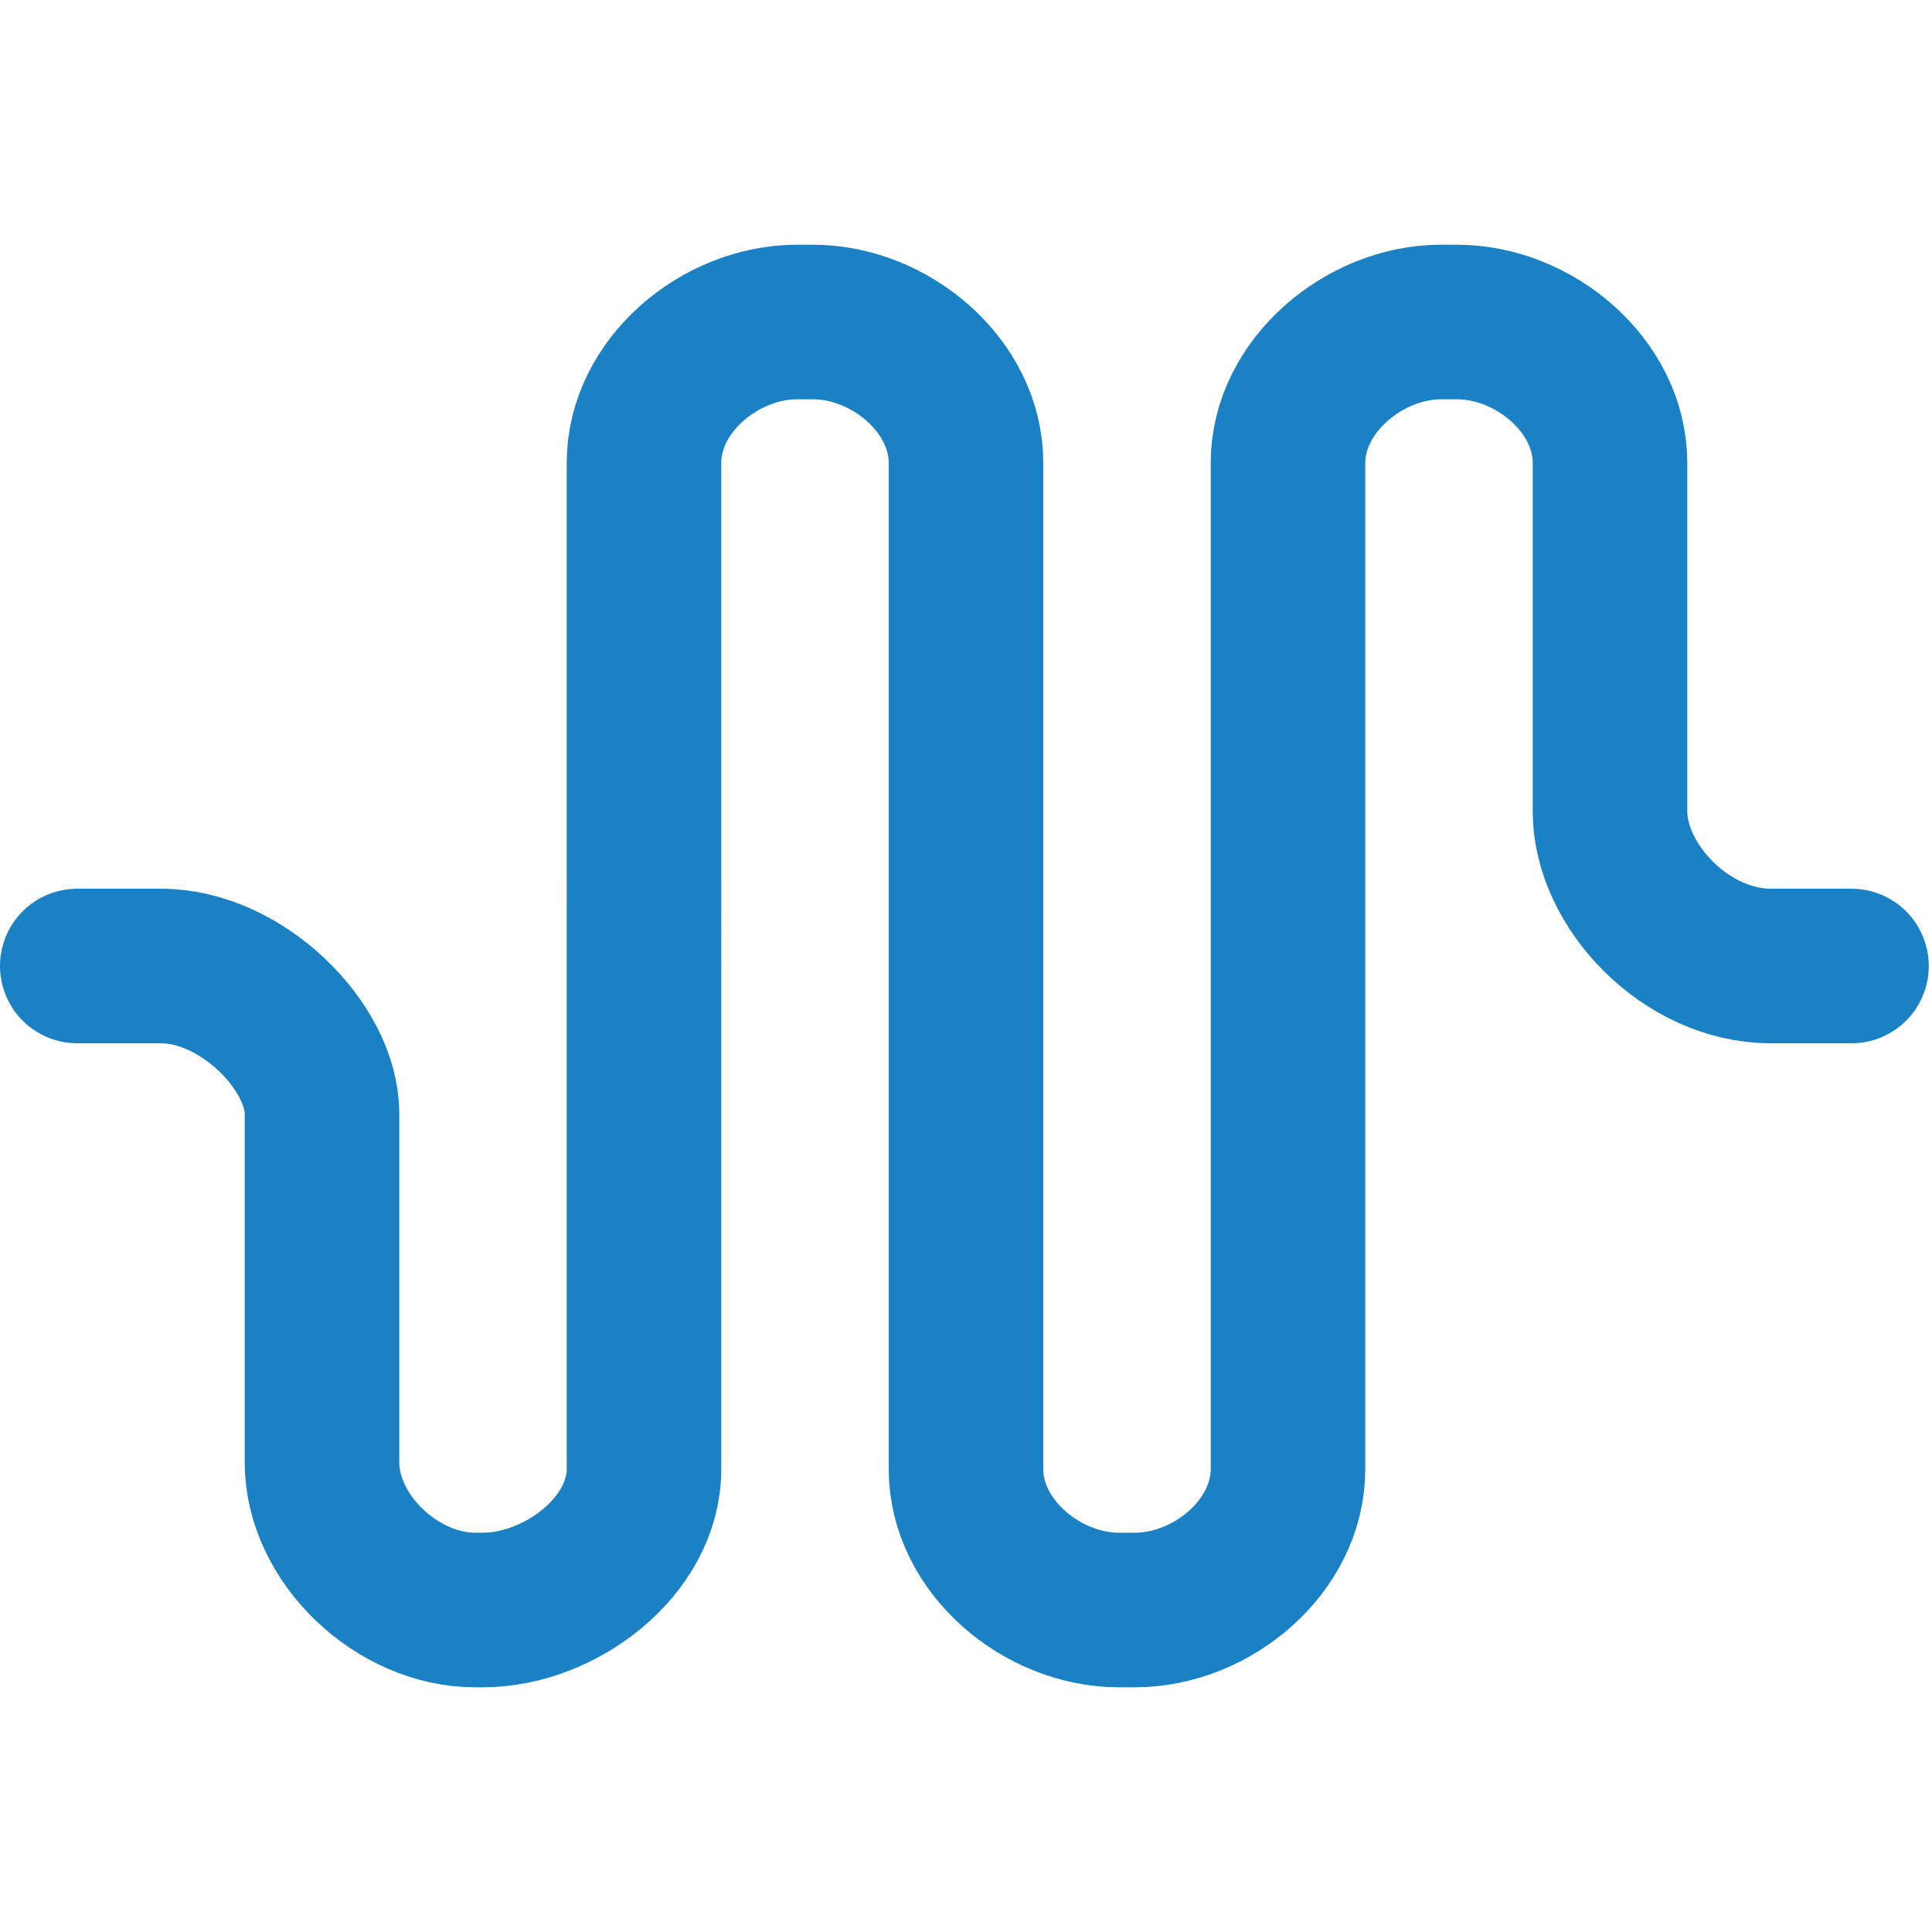 <?xml version="1.0" encoding="UTF-8" standalone="no"?>
<svg
   xmlns:dc="http://purl.org/dc/elements/1.1/"
   xmlns:cc="http://creativecommons.org/ns#"
   xmlns:rdf="http://www.w3.org/1999/02/22-rdf-syntax-ns#"
   xmlns:svg="http://www.w3.org/2000/svg"
   xmlns="http://www.w3.org/2000/svg"
   xmlns:sodipodi="http://sodipodi.sourceforge.net/DTD/sodipodi-0.dtd"
   xmlns:inkscape="http://www.inkscape.org/namespaces/inkscape"
   id="Слой_1"
   data-name="Слой 1"
   viewBox="0 0 24 24"
   version="1.1"
   sodipodi:docname="mw_add_line.svg"
   inkscape:version="1.0.1 (c497b03c, 2020-09-10)">
  <sodipodi:namedview
     pagecolor="#ffffff"
     bordercolor="#666666"
     borderopacity="1"
     objecttolerance="10"
     gridtolerance="10"
     guidetolerance="10"
     inkscape:pageopacity="0"
     inkscape:pageshadow="2"
     inkscape:window-width="1280"
     inkscape:window-height="715"
     id="namedview22"
     showgrid="true"
     inkscape:zoom="20.228637"
     inkscape:cx="10.757225"
     inkscape:cy="13.462972"
     inkscape:window-x="0"
     inkscape:window-y="23"
     inkscape:window-maximized="0"
     inkscape:current-layer="Слой_1"
     inkscape:document-rotation="0">
    <inkscape:grid
       type="xygrid"
       id="grid840" />
  </sodipodi:namedview>
  <defs
     id="defs5">
    <style
       id="style3">.cls-1{fill:none;stroke:#545454;stroke-linecap:round;stroke-linejoin:round;}.cls-2{fill:#1a81c4;}</style>
  </defs>
  <title
     id="title7">mw_add_line</title>
  <path
     class="cls-1"
     d="M 0.96,12 2,12 c 1,-4.49e-4 2,1 2,1.835 v 4.33 c 0,0.959 0.943,1.836 1.902,1.835 l 0.098,-1.01e-4 c 0.959,-9.88e-4 2,-0.791 2,-1.75 V 5.75 C 8,4.791 8.943,4 9.902,4 h 0.196 c 0.959,0 1.902,0.791 1.902,1.75 v 12.5 c 0,0.959 0.943,1.75 1.902,1.75 h 0.196 c 0.959,0 1.902,-0.791 1.902,-1.75 V 5.75 c -3e-5,-0.955 0.947,-1.75 1.902,-1.75 h 0.196 c 0.959,0 1.902,0.791 1.902,1.75 v 4.33 C 20,11 20.94,12 22,12 h 1"
     id="path9"
     style="fill:none;fill-opacity:1;stroke:#1a81c4;stroke-width:1.92;stroke-miterlimit:4;stroke-dasharray:none;stroke-opacity:1"
     sodipodi:nodetypes="csssssscssssssscsssssc" />
</svg>
